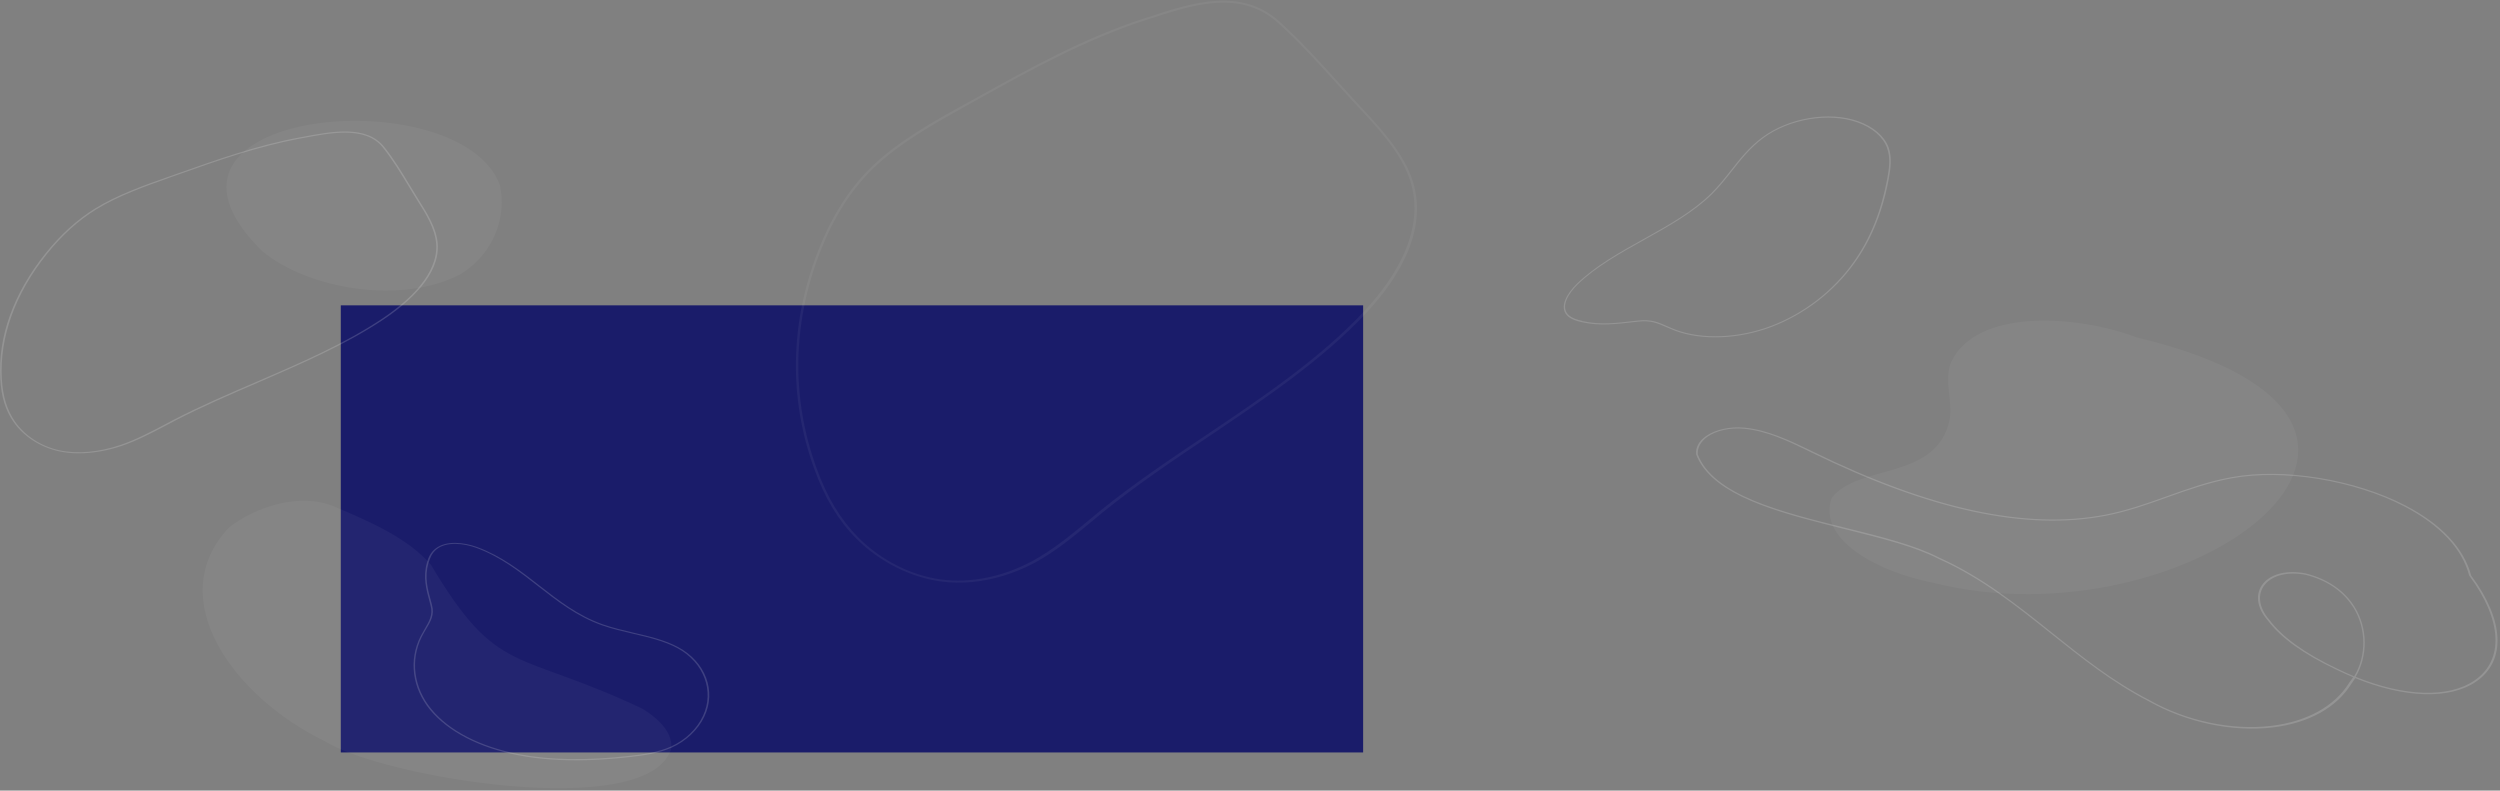 <svg width="917" height="290" viewBox="0 0 917 290" fill="none" xmlns="http://www.w3.org/2000/svg">
<rect x="0" y="0" width="917" height="290" fill="#808080" stroke="none"/>
<rect width="375" height="164" transform="translate(125 112)" fill="#1A1C6A"/>
<path d="M783.825 123.77C761.994 115.499 724.682 112.832 715.521 133.115C712.996 139.878 716.342 147.105 715.086 154.077C710.224 176.448 681.559 169.915 671.858 182.642C666.373 198.372 689.877 210.07 708.877 213.732C802.391 237.464 913.858 154.785 783.825 123.77Z" fill="white" fill-opacity="0.04"/>
<path d="M158.086 207.186C182.693 248.415 189.023 237.962 235.576 259.914C241.905 263.761 247.347 269.323 246.046 275.177C236.641 301.353 139.985 285.087 119.104 271.873C85.742 255.733 59.419 219.605 83.908 193.554C93.136 186.153 109.817 180.383 122.594 185.777C136.14 191.547 149.686 197.443 158.086 207.186Z" fill="white" fill-opacity="0.04"/>
<path d="M96.153 92.112C113.011 106.12 147.379 112.016 169.147 100.475C181.451 92.739 185.947 79.107 183.344 67.776C168.615 28.553 42.797 39.718 96.153 92.112Z" fill="white" fill-opacity="0.04"/>
<path d="M28.897 166.291C26.353 166.291 23.928 166.04 21.621 165.539C14.759 164.033 8.666 160.103 4.94 154.75C1.982 150.485 0.444 145.468 0.089 138.903C-0.798 123.515 4.94 107.625 16.652 92.99C22.272 86.007 28.246 80.571 34.871 76.473C43.034 71.455 52.853 67.943 62.436 64.598L65.157 63.636C79.354 58.618 93.965 53.391 109.581 50.464L110.764 50.255C121.885 48.123 134.543 45.739 141.05 54.019C144.599 58.535 147.557 63.385 150.396 68.11C151.461 69.825 152.526 71.623 153.59 73.337C156.666 78.188 160.156 83.707 160.571 89.436C161.399 100.809 150.16 110.845 140.577 117.243C126.794 126.442 110.291 133.55 94.379 140.45C84.264 144.799 73.853 149.315 64.152 154.332C62.969 154.96 61.786 155.587 60.602 156.214C55.575 158.848 50.369 161.608 44.631 163.573C39.248 165.371 33.865 166.291 28.897 166.291ZM126.499 48.666C121.53 48.666 116.088 49.712 110.941 50.673L109.758 50.882C94.26 53.809 79.591 58.995 65.453 64.012L62.732 64.974C53.208 68.361 43.389 71.832 35.285 76.808C28.66 80.906 22.745 86.258 17.184 93.199C5.531 107.792 -0.147 123.598 0.681 138.903C1.036 145.384 2.574 150.36 5.472 154.583C9.081 159.81 15.055 163.699 21.798 165.162C28.364 166.584 36.35 165.873 44.336 163.155C50.014 161.19 55.16 158.472 60.188 155.838C61.371 155.21 62.554 154.583 63.738 153.956C73.439 148.938 83.909 144.422 94.024 140.073C109.936 133.216 126.38 126.107 140.163 116.908C149.627 110.552 160.807 100.642 159.979 89.436C159.565 83.791 156.134 78.313 153.058 73.504C151.993 71.79 150.869 69.992 149.864 68.277C147.025 63.594 144.067 58.702 140.518 54.228C137.205 49.962 132.118 48.666 126.499 48.666Z" fill="white" fill-opacity="0.16"/>
<path d="M624.369 170.907C623.442 169.563 622.687 168.169 622.16 166.709L622.128 166.663C621.906 164.058 623.182 161.742 625.825 159.919C629.245 157.538 634.6 156.375 639.854 156.854C648.352 157.673 656.312 161.483 663.974 165.157L664.814 165.581C708.058 186.749 743.193 194.363 772.244 188.78C780.216 187.248 787.682 184.584 794.863 182.002C802.386 179.322 810.162 176.512 818.572 175.02C837.623 171.501 863.899 175.787 882.387 185.444C895.5 192.266 903.809 201.147 906.439 211.117C918.648 227.544 919.323 242.419 908.221 250.029C898.51 256.681 881.957 256.083 863.906 248.747C863.459 249.488 862.949 250.136 862.47 250.831C857.07 259.57 846.777 265.278 833.496 266.847C818.832 268.594 801.916 264.988 788.163 257.239C774.815 250.375 763.384 241.23 752.291 232.378C739.822 222.422 726.952 212.082 711.243 205.068C702.568 200.519 690.038 197.422 676.739 194.102C655.094 188.696 632.802 183.145 624.369 170.907ZM622.737 166.653C628.525 181.603 653.027 187.682 676.704 193.556C690.06 196.859 702.623 200.003 711.386 204.581C727.159 211.689 740.086 222.012 752.587 232.014C763.592 240.837 774.991 249.934 788.307 256.753C801.881 264.441 818.62 267.988 833.08 266.244C846.159 264.678 856.313 259.066 861.663 250.453C862.173 249.805 862.652 249.11 863.131 248.415C861.014 247.527 858.922 246.576 856.767 245.532C844.769 239.834 836.621 233.965 831.775 227.528C827.68 222.875 827.09 217.652 830.168 213.98C833.163 210.387 838.999 209.029 845.697 210.313C853.808 212.356 860.058 216.662 863.78 222.757C868.569 230.601 868.536 240.676 864.05 248.26C881.834 255.507 898.127 256.124 907.642 249.585C918.579 242.134 917.797 227.401 905.748 211.206L905.716 211.16L905.684 211.114C903.15 201.282 894.905 192.494 881.912 185.748C863.578 176.214 837.594 171.954 818.657 175.44C810.278 176.979 802.527 179.725 795.062 182.39C787.824 184.988 780.358 187.652 772.328 189.2C743.164 194.816 707.826 187.206 664.371 165.932L663.532 165.508C655.927 161.817 648.056 158.037 639.736 157.278C634.684 156.796 629.501 157.908 626.194 160.257C623.837 161.997 622.611 164.187 622.737 166.653ZM862.5 221.793C858.826 216.463 853.074 212.68 845.732 210.859C839.268 209.618 833.692 210.956 830.829 214.344C827.859 217.874 828.492 222.863 832.434 227.392C837.216 233.736 845.332 239.559 857.152 245.198C859.308 246.242 861.399 247.193 863.516 248.081C868.009 240.606 867.992 230.657 863.298 222.952C863.011 222.535 862.755 222.164 862.5 221.793Z" fill="white" fill-opacity="0.16"/>
<path d="M202.099 278.58C197.924 278.286 193.914 277.784 190.133 277.035C175.864 274.321 164.42 268.389 157.768 260.388C151.218 252.438 149.859 242.182 154.204 233.512C154.731 232.498 155.303 231.531 155.799 230.647C157.431 227.872 158.868 225.433 157.93 222.127L157.693 221.19C156.316 216.101 155.058 211.721 156.624 206.314C157.057 204.724 157.818 202.72 159.718 201.233C163.662 198.14 170.191 198.907 174.998 200.648C183.966 203.952 191.041 209.443 197.864 214.785C204.789 220.179 211.9 225.76 221.057 228.99C224.659 230.251 228.568 231.184 232.317 232.062C238.083 233.388 244.008 234.77 248.883 237.435C258.793 242.819 262.809 253.481 258.367 262.802C256.057 267.718 251.633 271.873 246.309 274.256C241.507 276.369 236.052 277.123 231.279 277.662C220.431 278.911 210.786 279.193 202.099 278.58ZM156.896 206.377L157.178 206.397C155.632 211.717 156.844 216.051 158.241 221.054L158.478 221.99C159.432 225.473 157.995 227.912 156.287 230.769C155.734 231.649 155.218 232.62 154.691 233.634C150.443 242.136 151.766 252.301 158.234 260.114C164.784 268.065 176.135 273.902 190.292 276.609C201.868 278.827 215.242 279.026 231.212 277.219C235.929 276.676 241.317 275.962 246.062 273.844C251.319 271.5 255.61 267.424 257.833 262.633C262.111 253.52 258.224 243.042 248.52 237.759C243.69 235.141 237.822 233.764 232.113 232.441C228.307 231.56 224.398 230.627 220.796 229.366C211.592 226.089 204.426 220.503 197.454 215.063C190.677 209.768 183.613 204.233 174.747 200.98C170.155 199.299 163.852 198.547 160.185 201.441C158.418 202.849 157.678 204.768 157.255 206.314L156.896 206.377Z" fill="white" fill-opacity="0.16"/>
<path d="M685.676 87.485C684.109 90.607 682.324 93.597 680.29 96.401C672.751 106.994 661.908 115.309 649.784 119.927C637.754 124.469 624.258 125.002 614.414 121.324C613.269 120.88 612.196 120.403 611.207 119.989C608.125 118.63 605.418 117.434 600.924 117.982L599.659 118.116C592.761 118.908 586.804 119.644 580.339 118.21C578.431 117.808 576.086 117.141 574.728 115.643C571.898 112.532 574.74 107.663 578.335 104.134C585.115 97.553 594.151 92.499 602.925 87.627C611.793 82.681 620.955 77.604 627.694 70.877C630.333 68.231 632.64 65.339 634.83 62.563C638.17 58.294 641.625 53.909 646.421 50.372C656.129 43.183 670.902 40.674 681.549 44.455C687.175 46.425 691.224 49.947 692.752 54.061C694.085 57.769 693.493 61.904 692.821 65.516C691.325 73.726 688.936 80.987 685.676 87.485ZM580.497 118.008L580.603 117.798C586.964 119.212 592.848 118.508 599.641 117.697L600.906 117.563C605.63 117.012 608.337 118.208 611.502 119.628C612.47 120.085 613.563 120.519 614.709 120.963C624.365 124.56 637.736 124.051 649.567 119.563C661.596 115.021 672.293 106.77 679.789 96.262C685.925 87.669 689.993 77.631 692.236 65.545C692.887 61.975 693.51 57.893 692.156 54.227C690.659 50.165 686.672 46.747 681.181 44.848C670.752 41.2 656.252 43.621 646.732 50.661C642.009 54.165 638.576 58.508 635.257 62.735C633.045 65.553 630.739 68.445 628.1 71.091C621.287 77.851 612.104 82.969 603.163 87.948C594.463 92.788 585.374 97.832 578.689 104.338C575.23 107.708 572.473 112.408 575.127 115.302C576.423 116.696 578.664 117.344 580.52 117.736L580.497 118.008Z" fill="white" fill-opacity="0.16"/>
<path d="M356.697 213.474C352.819 213.853 348.992 213.793 345.214 213.293C333.973 211.785 322.646 206.086 314.19 197.644C307.469 190.915 302.523 182.709 298.579 171.727C289.249 145.992 289.759 118.427 300.029 92.08C304.976 79.504 311.267 69.476 319.243 61.601C329.087 51.949 342.237 44.582 355.113 37.531L358.763 35.509C377.806 24.958 397.372 13.995 419.663 6.748L421.359 6.22C437.208 0.978 455.272 -4.915 469.484 8.033C477.236 15.096 484.26 22.808 491.038 30.328C493.551 33.051 496.106 35.915 498.618 38.639C505.822 46.334 514.005 55.092 517.606 64.66C524.764 83.656 512.832 102.2 501.539 114.382C485.295 131.9 463.818 146.308 443.135 160.277C429.968 169.095 416.437 178.237 404.248 188.118C402.769 189.348 401.291 190.579 399.812 191.81C393.512 196.987 387.007 202.402 379.277 206.561C372.003 210.385 364.273 212.734 356.697 213.474ZM444.434 1.213C436.858 1.953 429.103 4.522 421.756 6.905L420.06 7.433C397.949 14.663 378.272 25.564 359.319 36.106L355.669 38.128C342.905 45.241 329.733 52.538 319.958 62.11C311.981 69.986 305.738 79.864 300.859 92.361C290.636 118.558 290.172 145.974 299.459 171.568C303.36 182.41 308.284 190.546 314.893 197.213C323.104 205.462 334.228 211.108 345.268 212.564C356.016 213.975 367.822 211.59 378.588 205.831C386.227 201.682 392.664 196.346 398.964 191.168C400.443 189.938 401.921 188.707 403.4 187.477C415.589 177.596 429.21 168.445 442.377 159.627C463.082 145.729 484.468 131.329 500.712 113.811C511.847 101.717 523.754 83.392 516.682 64.678C513.124 55.251 505.054 46.554 497.871 38.929C495.359 36.205 492.714 33.35 490.292 30.618C483.535 23.169 476.49 15.386 468.759 8.394C461.429 1.797 453.091 0.367 444.434 1.213Z" fill="white" fill-opacity="0.05"/>
</svg>
